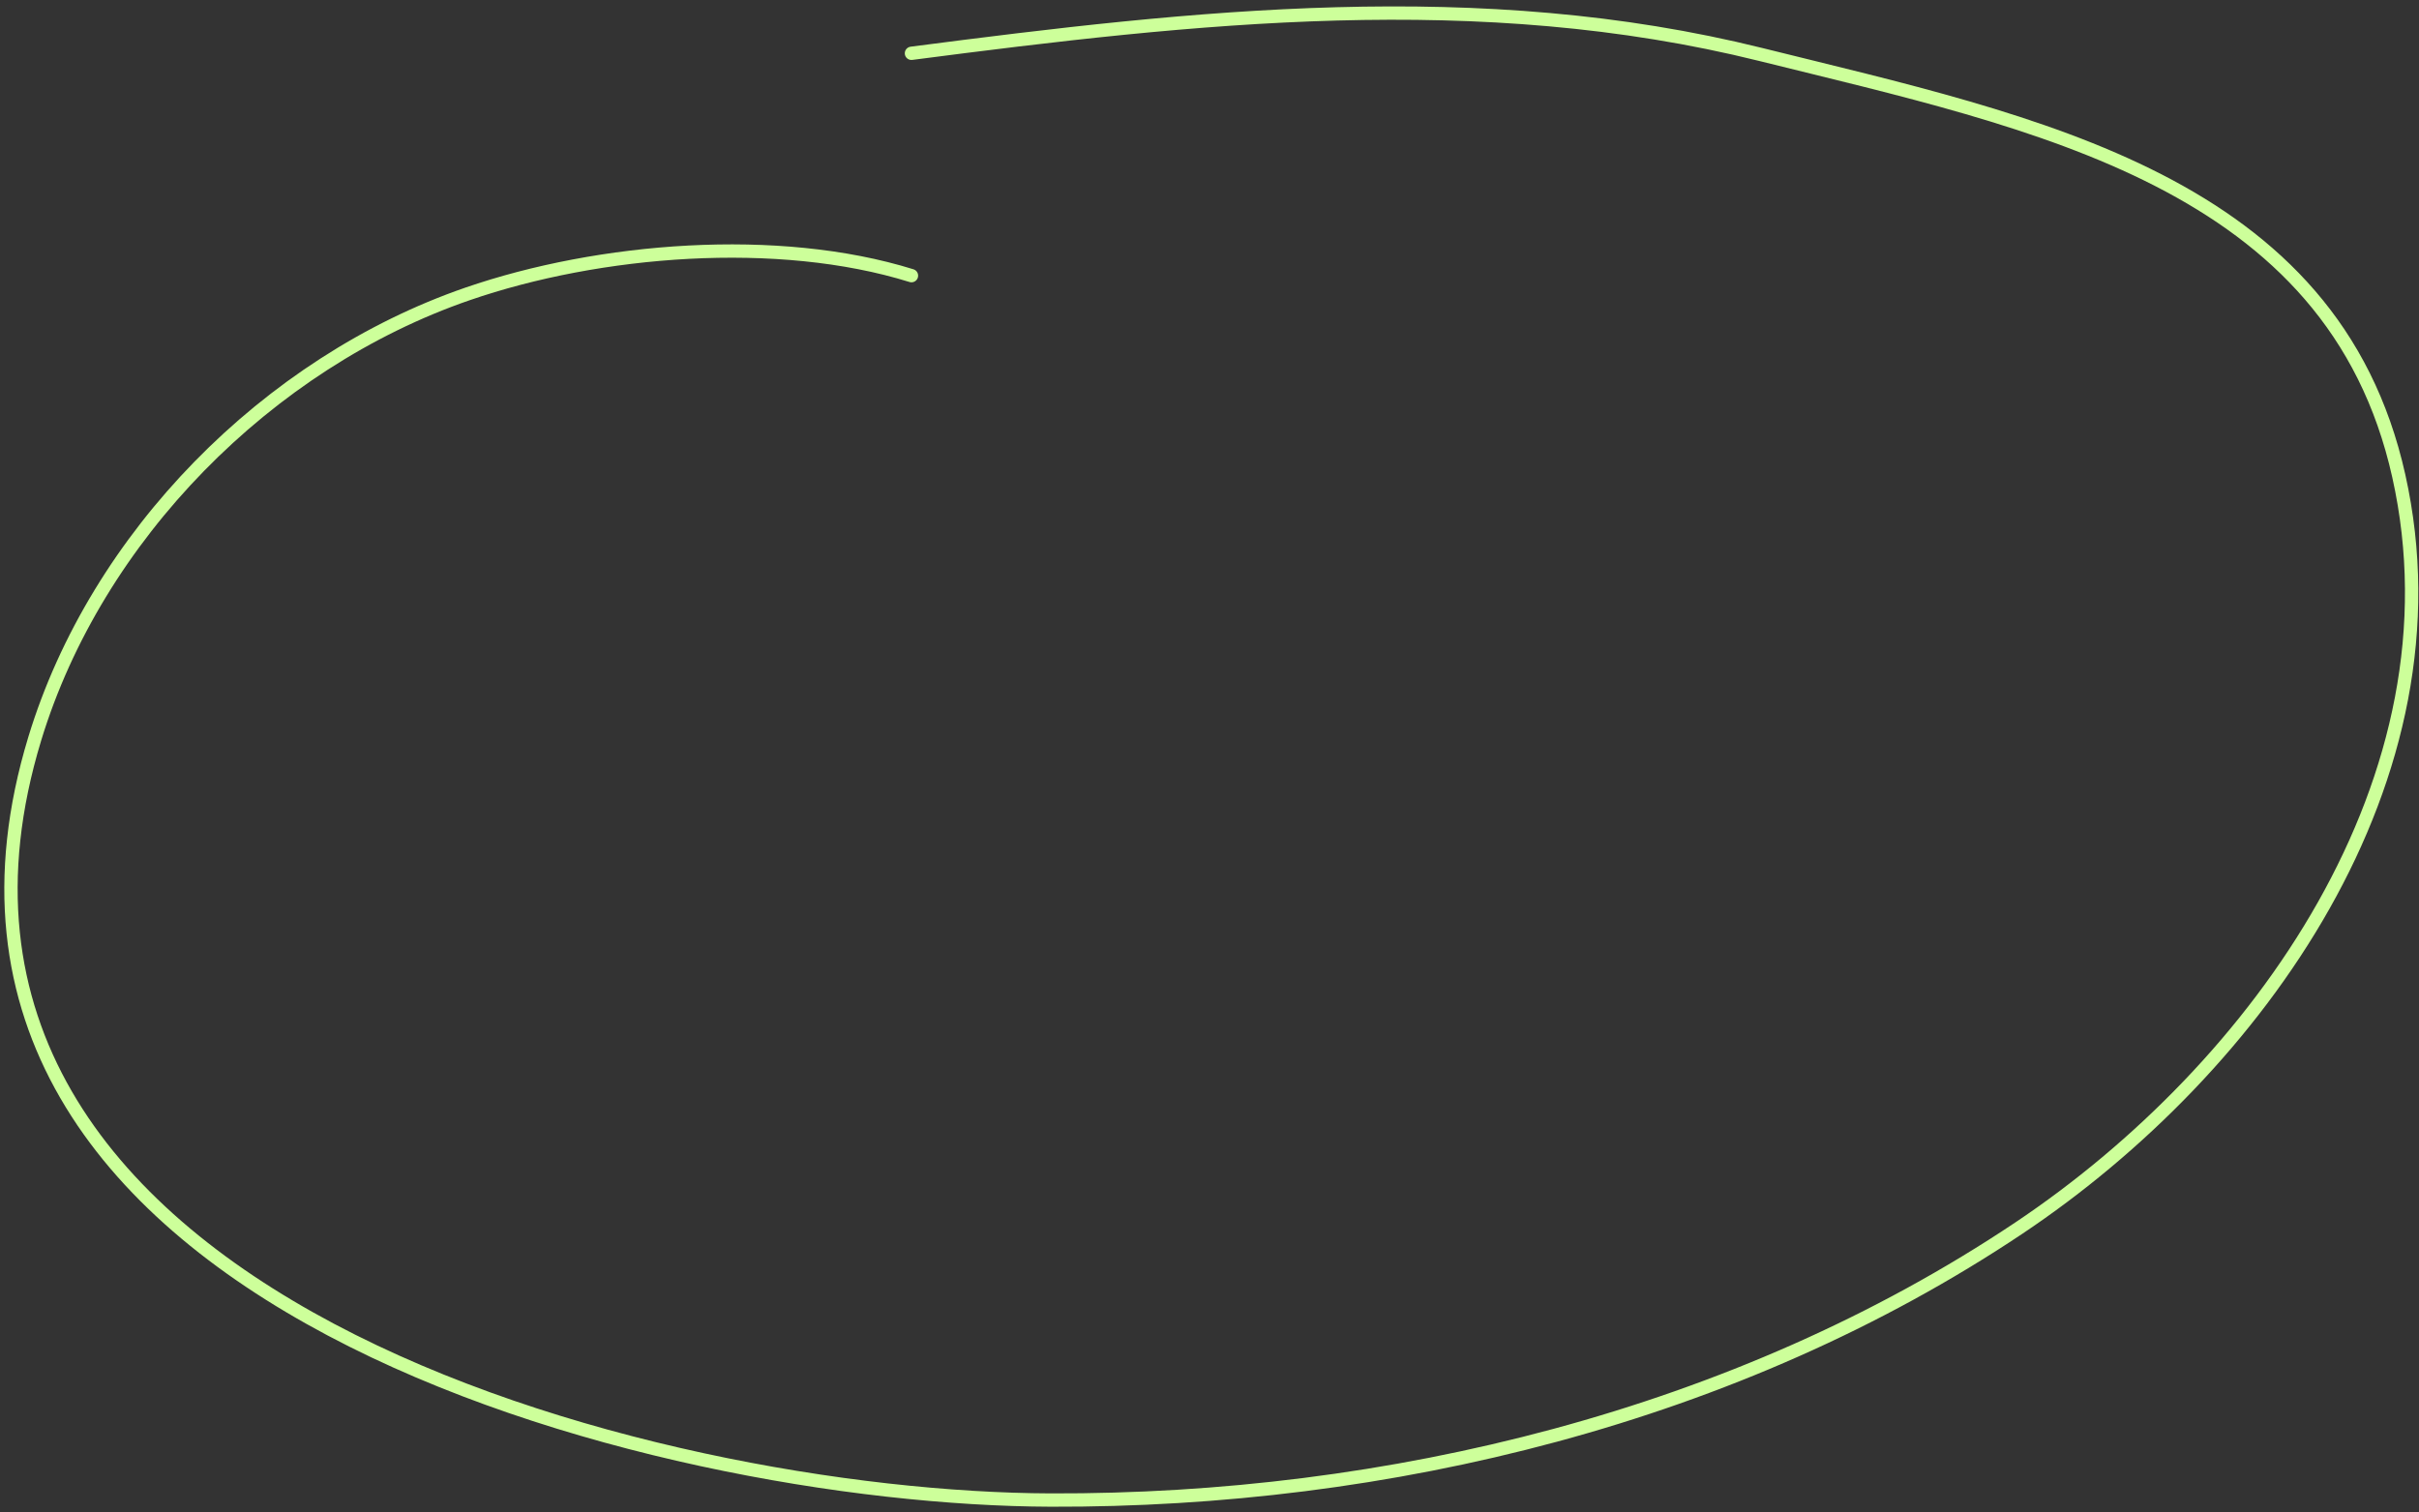 <svg xmlns="http://www.w3.org/2000/svg" width="363" height="227" viewBox="0 0 363 227" fill="none">
  <rect x="0" y="0" width="363" height="227" fill="#333333" stroke="none"/>
  <path d="M136.776 41.373C116.76 35.142 89.921 37.297 70.15 44.119C40.188 54.459 14.46 80.481 5.218 110.871C-20.438 195.231 98.535 224.958 157.671 225.155C208.215 225.323 260.573 212.675 302.94 184.343C338.834 160.338 370.081 116.789 359.968 71.441C350.088 27.137 305.554 18.448 264.248 8.184C221.983 -2.318 179.246 2.477 136.775 8" stroke="#CDFF9A" stroke-width="2" stroke-linecap="round"/>
</svg>